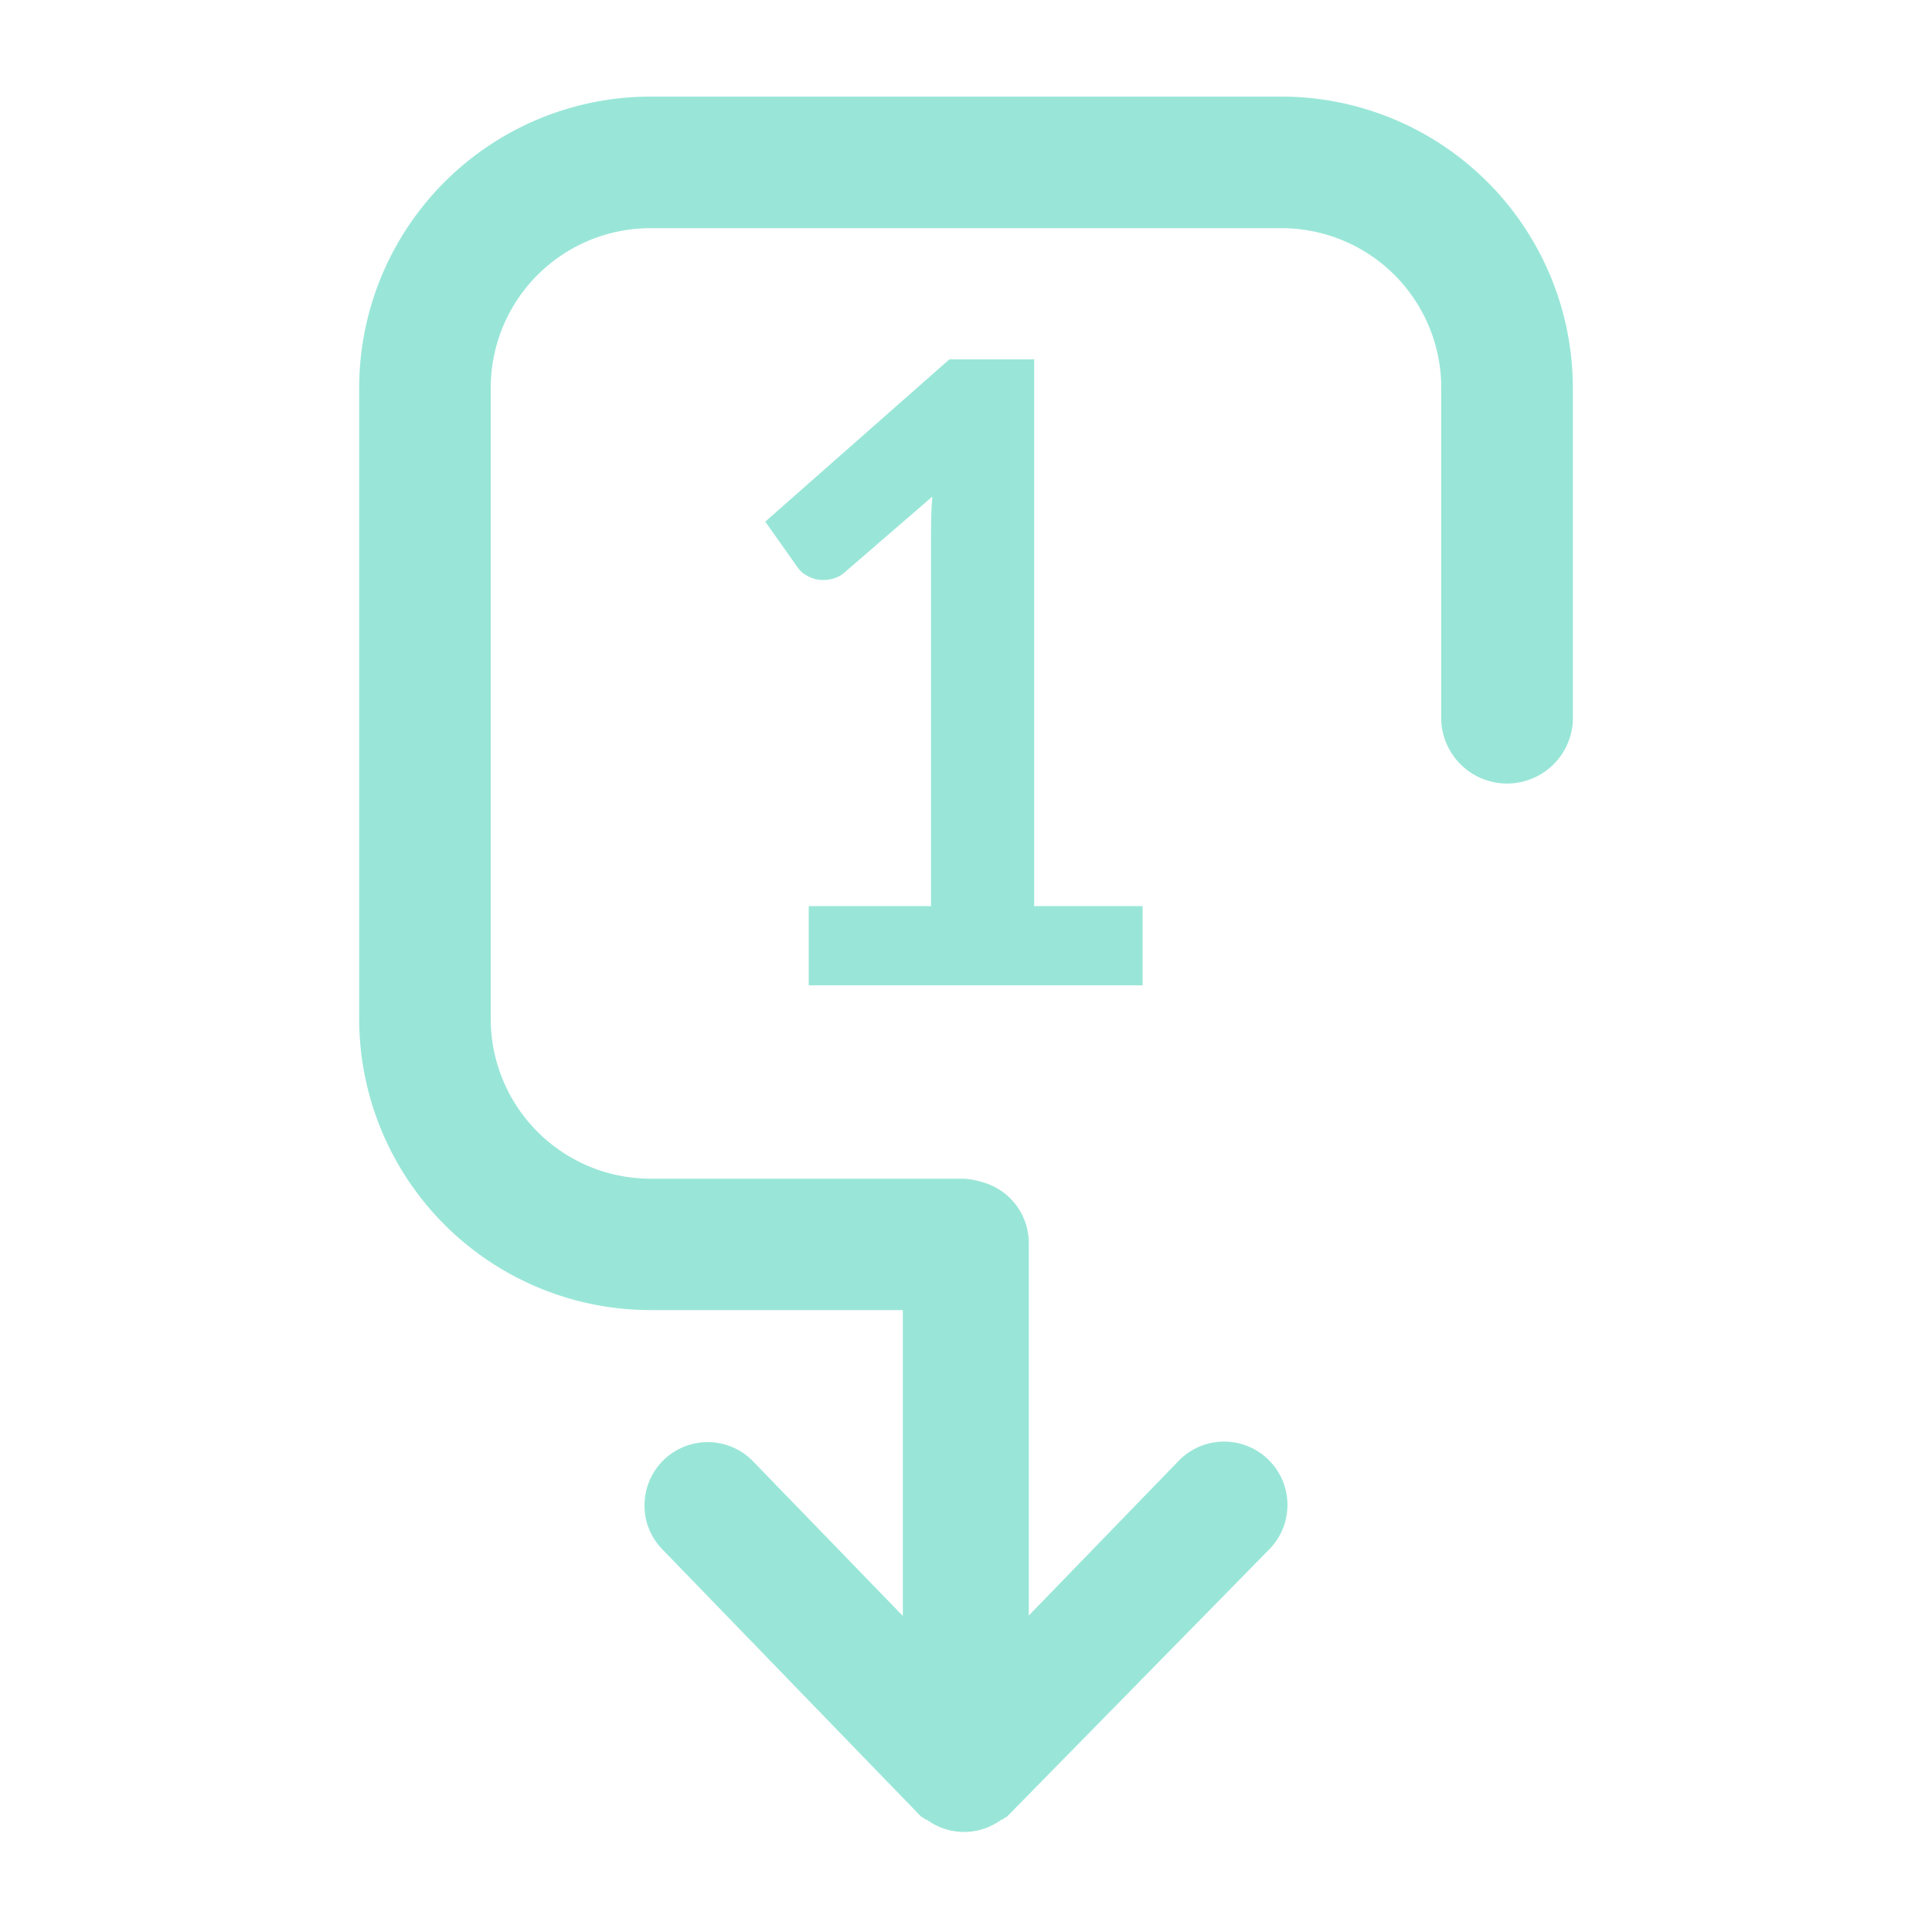 <svg id="Capa_1" data-name="Capa 1" xmlns="http://www.w3.org/2000/svg" viewBox="0 0 100 100"><defs><style>.cls-1{fill:#99e6d8;}</style></defs><title>paso-01</title><path class="cls-1" d="M41.86,46.9h6.33V28c0-.73,0-1.5.07-2.3l-4.5,3.89a1.57,1.57,0,0,1-.57.34,2,2,0,0,1-.57.09,1.62,1.62,0,0,1-.79-.19,1.4,1.4,0,0,1-.53-.44L39.61,27l9.53-8.4h4.39V46.9h5.61V51H41.86Z"/><path class="cls-1" d="M66.34,5H33.66A15.09,15.09,0,0,0,18.59,20.07V52.74A15.09,15.09,0,0,0,33.66,67.81H46.73V83.64l-7.75-8a3.27,3.27,0,0,0-5.62,2.28,3.22,3.22,0,0,0,.92,2.27L47.65,94l0,0,.06.06.05,0,.07.06,0,0,.08.06.05,0,.1.07,0,0a3.25,3.25,0,0,0,3.68,0l0,0,.1-.07.05,0,.08-.06,0,0,.07-.06.05,0,.06-.06,0,0L65.72,80.17A3.27,3.27,0,0,0,61,75.62l-7.75,8V64.34a3.27,3.27,0,0,0-2.47-3.17,3.59,3.59,0,0,0-1-.16H33.66a8.28,8.28,0,0,1-8.26-8.27V20.07a8.27,8.27,0,0,1,8.26-8.26H66.34a8.27,8.27,0,0,1,8.26,8.26V37.33a3.41,3.41,0,0,0,6.81,0V20.07A15.09,15.09,0,0,0,66.34,5Z"/></svg>